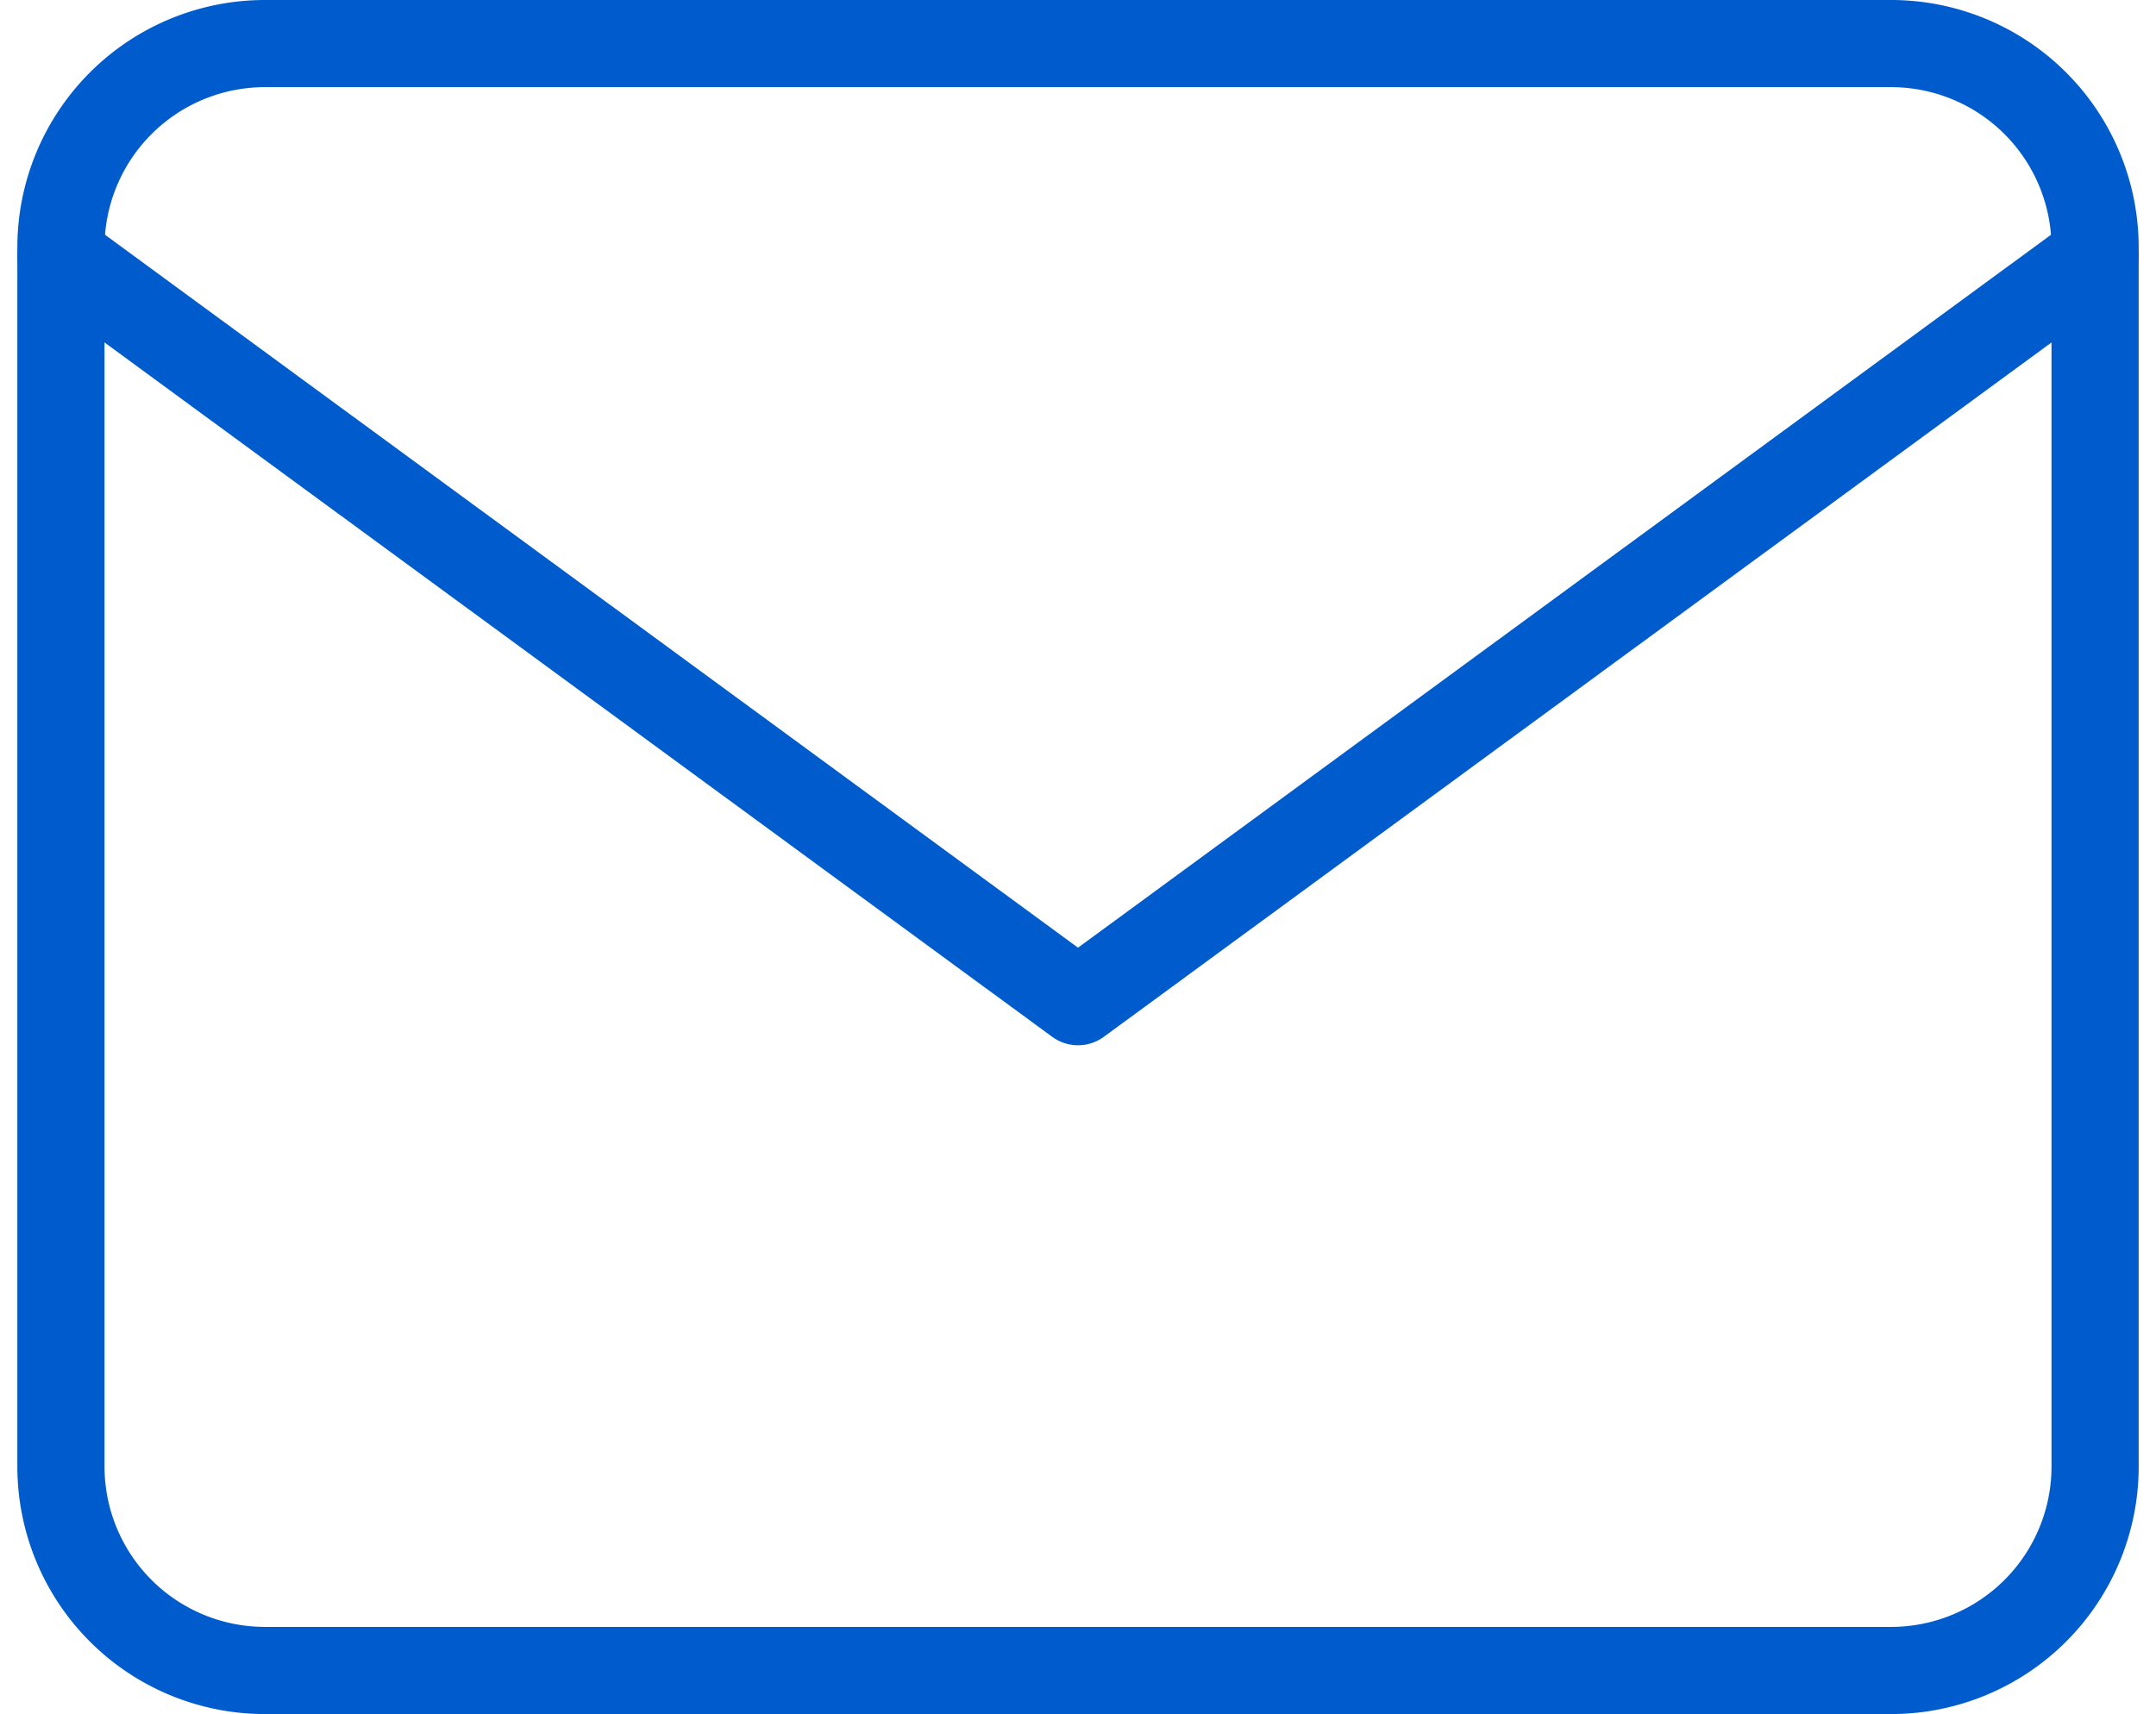 <svg xmlns="http://www.w3.org/2000/svg" width="74.193" height="59" viewBox="0 0 74.193 59">
  <g id="Icon_mail_line_pc" transform="translate(2.097 1.5)">
    <path id="パス_47" data-name="パス 47" d="M10,6H66a7.021,7.021,0,0,1,7,7V55a7.021,7.021,0,0,1-7,7H10a7.021,7.021,0,0,1-7-7V13A7.021,7.021,0,0,1,10,6Z" transform="translate(-3 -6)" fill="none" stroke="#005ccc" stroke-linecap="round" stroke-linejoin="round" stroke-width="3"/>
    <path id="パス_48" data-name="パス 48" d="M73,9,38,34.651,3,9" transform="translate(-3 -1.671)" fill="none" stroke="#005ccc" stroke-linecap="round" stroke-linejoin="round" stroke-width="3"/>
  </g>
</svg>
